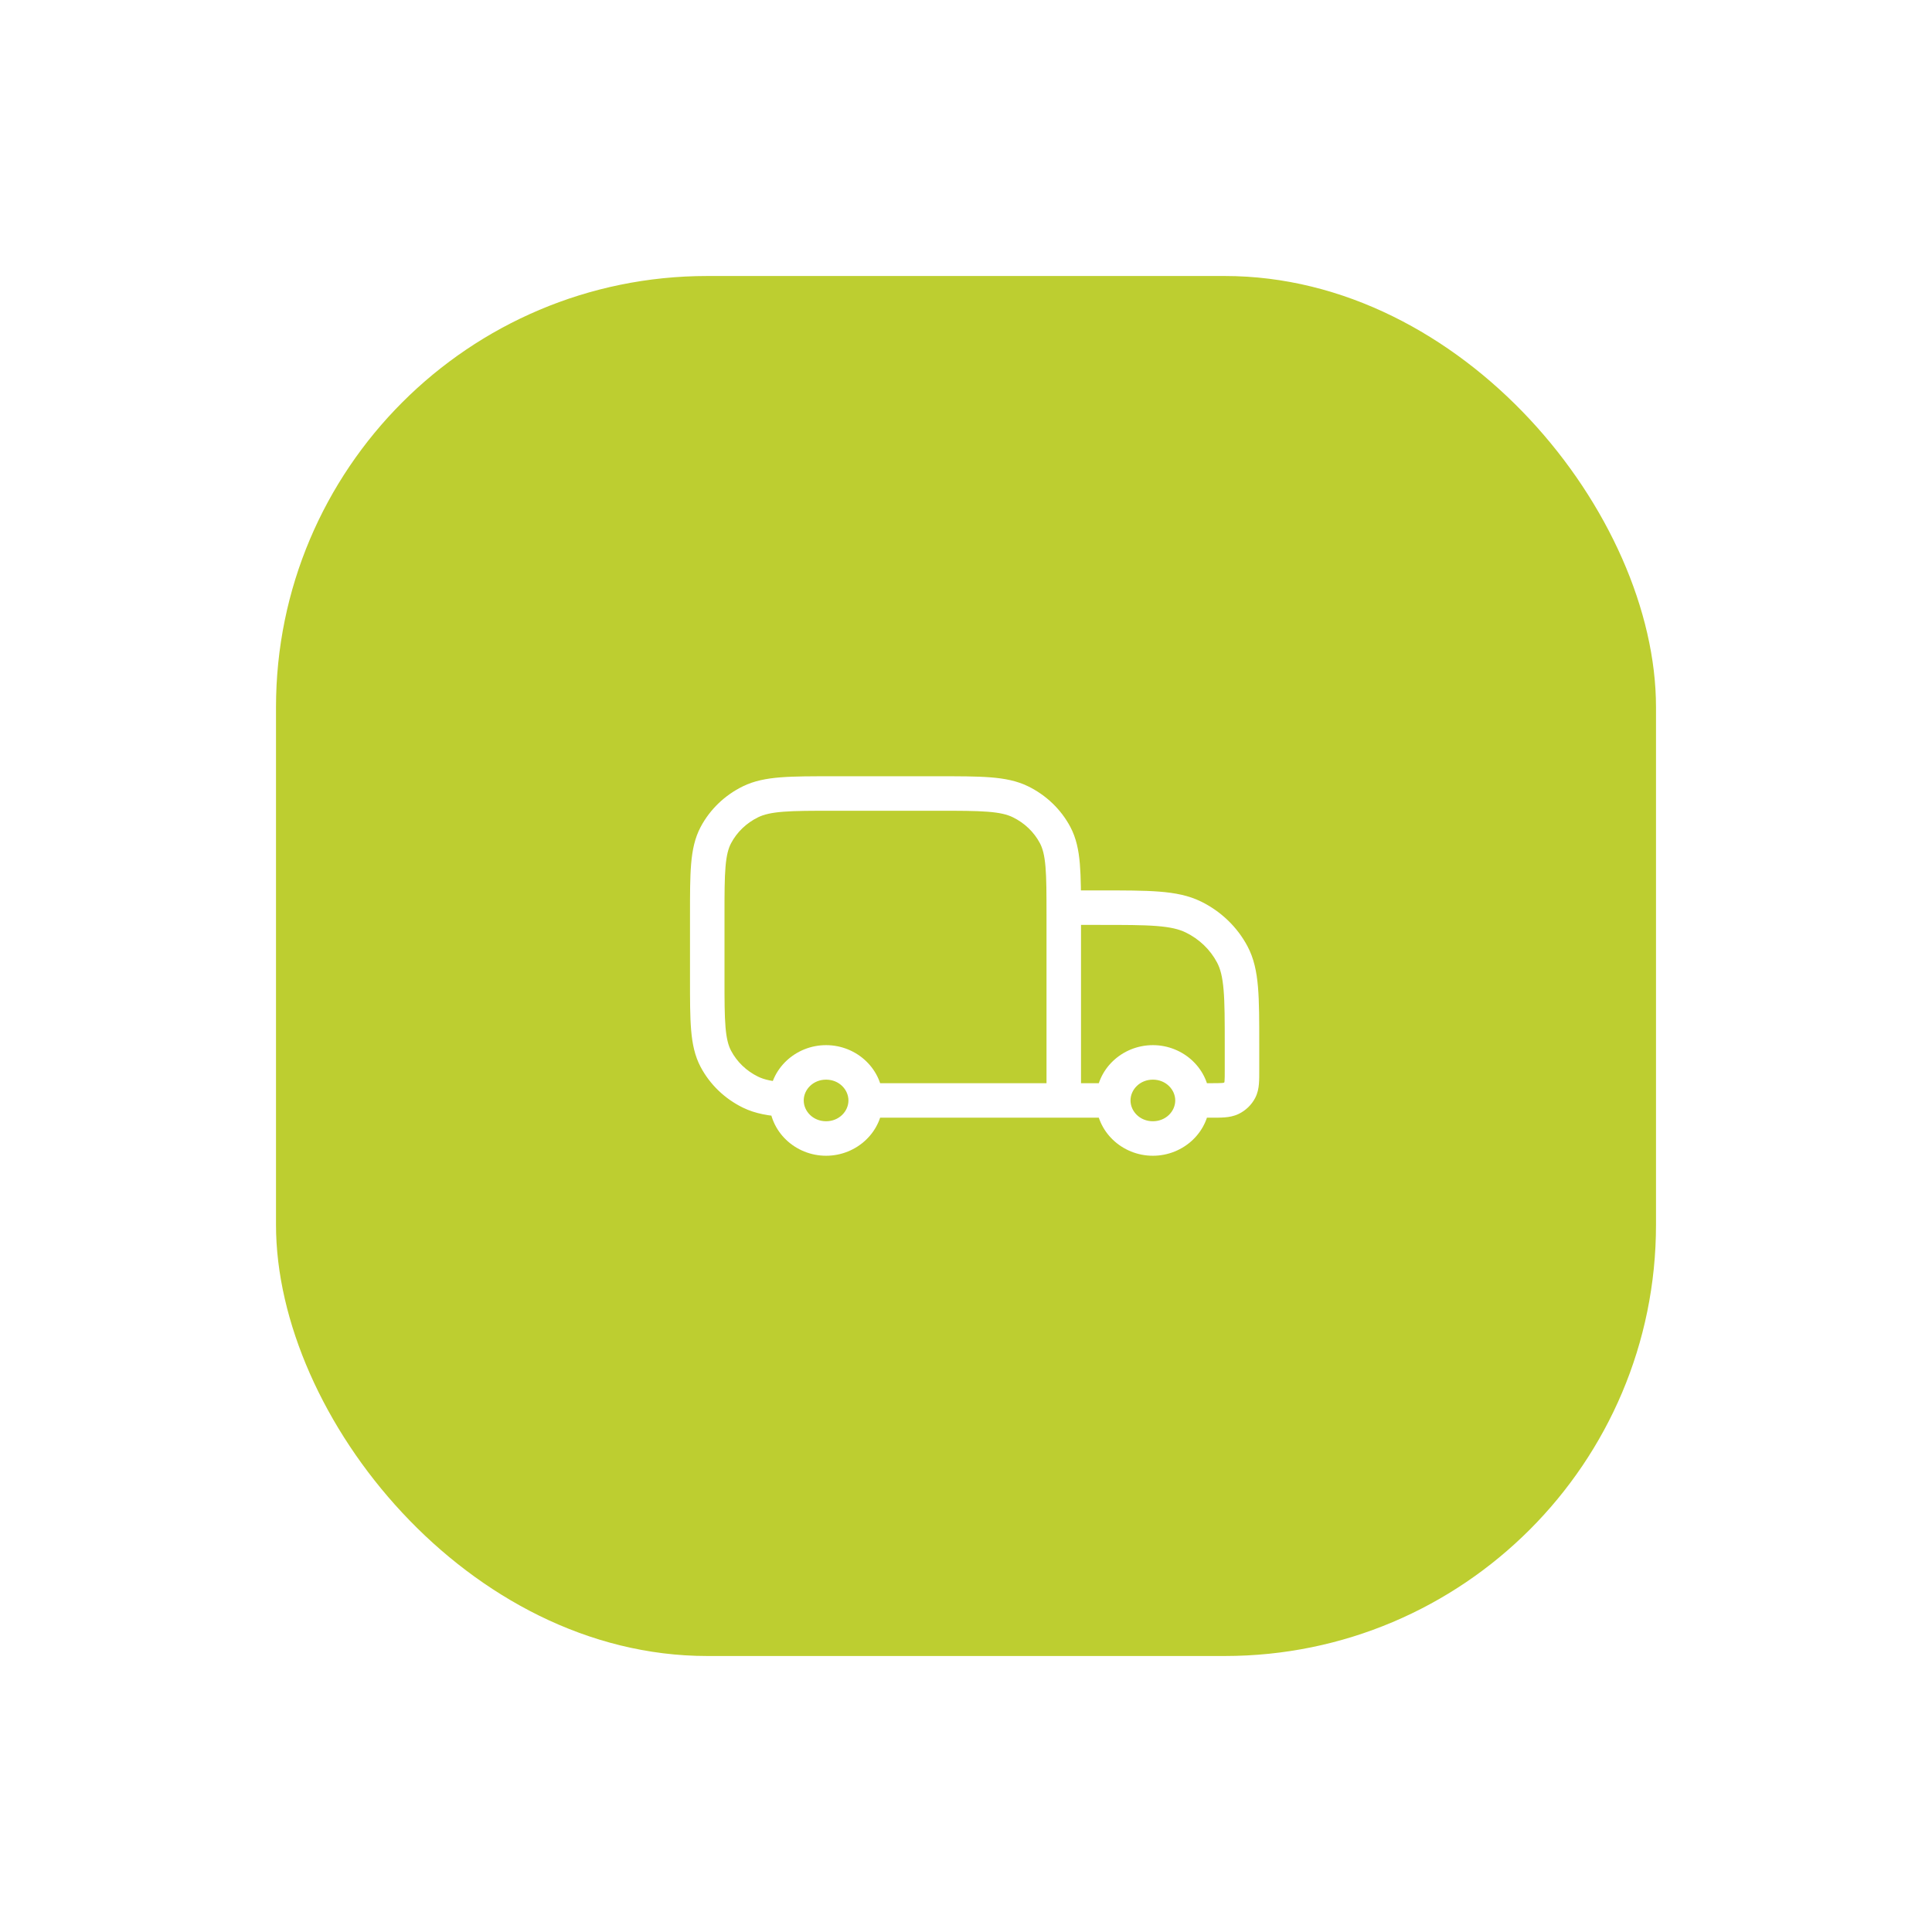 <?xml version="1.0" encoding="UTF-8"?> <svg xmlns="http://www.w3.org/2000/svg" width="112" height="112" viewBox="0 0 112 112" fill="none"><g filter="url(#filter0_d_191_361)"><rect x="16" y="16" width="80" height="80" rx="25" fill="#BDCE30"></rect><g clip-path="url(#clip0_191_361)"><path d="M41.501 61.385L40.617 61.854L40.617 61.854L41.501 61.385ZM43.508 63.313L43.947 62.415L43.947 62.415L43.508 63.313ZM59.159 46.481L59.599 45.583L59.599 45.583L59.159 46.481ZM61.166 48.409L60.283 48.877L60.283 48.877L61.166 48.409ZM43.508 46.481L43.947 47.379L43.947 47.379L43.508 46.481ZM41.501 48.409L42.384 48.877L42.384 48.877L41.501 48.409ZM61.667 52.618V51.618H60.667V52.618H61.667ZM71.875 63.192L70.991 62.723L70.991 62.723L71.875 63.192ZM71.373 63.674L71.813 64.572L71.813 64.572L71.373 63.674ZM69.179 53.159L68.739 54.057L68.739 54.057L69.179 53.159ZM71.437 55.328L72.32 54.859L72.32 54.859L71.437 55.328ZM48.348 47H54.319V45H48.348V47ZM60.667 53.059V63.794H62.667V53.059H60.667ZM42 56.735V53.059H40V56.735H42ZM40 56.735C40 57.953 39.999 58.93 40.066 59.718C40.134 60.519 40.278 61.214 40.617 61.854L42.384 60.917C42.223 60.613 42.116 60.219 42.059 59.548C42.001 58.865 42 57.988 42 56.735H40ZM43.947 62.415C43.268 62.083 42.723 61.556 42.384 60.917L40.617 61.854C41.159 62.875 42.019 63.698 43.068 64.211L43.947 62.415ZM54.319 47C55.62 47 56.539 47.001 57.257 47.057C57.964 47.112 58.389 47.217 58.719 47.379L59.599 45.583C58.947 45.264 58.238 45.128 57.413 45.063C56.599 44.999 55.589 45 54.319 45V47ZM62.667 53.059C62.667 51.841 62.667 50.864 62.6 50.076C62.532 49.276 62.389 48.58 62.05 47.94L60.283 48.877C60.444 49.181 60.551 49.575 60.608 50.246C60.666 50.929 60.667 51.806 60.667 53.059H62.667ZM58.719 47.379C59.399 47.712 59.944 48.239 60.283 48.877L62.05 47.94C61.508 46.919 60.648 46.096 59.599 45.583L58.719 47.379ZM48.348 45C47.078 45 46.068 44.999 45.254 45.063C44.429 45.128 43.72 45.264 43.068 45.583L43.947 47.379C44.278 47.217 44.703 47.112 45.41 47.057C46.128 47.001 47.046 47 48.348 47V45ZM42 53.059C42 51.806 42.001 50.929 42.059 50.246C42.116 49.575 42.223 49.181 42.384 48.877L40.617 47.94C40.278 48.58 40.134 49.276 40.066 50.076C39.999 50.864 40 51.841 40 53.059H42ZM43.068 45.583C42.019 46.096 41.159 46.919 40.617 47.94L42.384 48.877C42.723 48.239 43.268 47.712 43.947 47.379L43.068 45.583ZM61.667 53.618H63.733V51.618H61.667V53.618ZM71 60.559V62.029H73V60.559H71ZM62.667 53.059V52.618H60.667V53.059H62.667ZM71 62.029C71 62.355 70.999 62.537 70.988 62.669C70.978 62.788 70.965 62.773 70.991 62.723L72.758 63.66C72.91 63.375 72.96 63.088 72.981 62.839C73.001 62.602 73 62.321 73 62.029H71ZM70.163 64.794C70.469 64.794 70.756 64.795 70.995 64.776C71.246 64.756 71.529 64.711 71.813 64.572L70.933 62.776C70.972 62.757 70.972 62.772 70.839 62.782C70.696 62.793 70.5 62.794 70.163 62.794V64.794ZM70.991 62.723C70.983 62.74 70.965 62.76 70.933 62.776L71.813 64.572C72.213 64.376 72.547 64.059 72.758 63.66L70.991 62.723ZM63.733 53.618C65.196 53.618 66.235 53.618 67.049 53.682C67.851 53.745 68.348 53.865 68.739 54.057L69.619 52.26C68.905 51.911 68.125 51.761 67.205 51.688C66.295 51.617 65.164 51.618 63.733 51.618V53.618ZM73 60.559C73 59.186 73.001 58.094 72.926 57.214C72.85 56.322 72.691 55.558 72.32 54.859L70.553 55.796C70.746 56.159 70.868 56.621 70.933 57.384C70.999 58.159 71 59.152 71 60.559H73ZM68.739 54.057C69.527 54.442 70.159 55.053 70.553 55.796L72.32 54.859C71.724 53.734 70.775 52.827 69.619 52.26L68.739 54.057ZM49.185 63.794C49.185 64.423 48.643 65 47.889 65V67C49.671 67 51.185 65.602 51.185 63.794H49.185ZM47.889 65C47.135 65 46.593 64.423 46.593 63.794H44.593C44.593 65.602 46.107 67 47.889 67V65ZM47.889 62.588C48.643 62.588 49.185 63.166 49.185 63.794H51.185C51.185 61.986 49.671 60.588 47.889 60.588V62.588ZM61.667 62.794H50.185V64.794H61.667V62.794ZM46.593 63.794C46.593 63.786 46.593 63.779 46.593 63.771L44.593 63.732C44.593 63.753 44.593 63.773 44.593 63.794H46.593ZM46.593 63.771C46.605 63.153 47.144 62.588 47.889 62.588V60.588C46.127 60.588 44.628 61.954 44.593 63.732L46.593 63.771ZM45.651 62.754C44.798 62.703 44.316 62.595 43.947 62.415L43.068 64.211C43.791 64.565 44.586 64.695 45.535 64.75L45.651 62.754ZM68.13 63.794C68.13 64.423 67.588 65 66.833 65V67C68.616 67 70.13 65.602 70.13 63.794H68.13ZM66.833 65C66.079 65 65.537 64.423 65.537 63.794H63.537C63.537 65.602 65.051 67 66.833 67V65ZM65.537 63.794C65.537 63.166 66.079 62.588 66.833 62.588V60.588C65.051 60.588 63.537 61.986 63.537 63.794H65.537ZM66.833 62.588C67.588 62.588 68.13 63.166 68.13 63.794H70.13C70.13 61.986 68.616 60.588 66.833 60.588V62.588ZM70.163 62.794H69.13V64.794H70.163V62.794ZM64.537 62.794H61.667V64.794H64.537V62.794Z" fill="white"></path></g></g><defs><filter id="filter0_d_191_361" x="0" y="0" width="112" height="112" filterUnits="userSpaceOnUse" color-interpolation-filters="sRGB"><feFlood flood-opacity="0" result="BackgroundImageFix"></feFlood><feColorMatrix in="SourceAlpha" type="matrix" values="0 0 0 0 0 0 0 0 0 0 0 0 0 0 0 0 0 0 127 0" result="hardAlpha"></feColorMatrix><feMorphology radius="3" operator="dilate" in="SourceAlpha" result="effect1_dropShadow_191_361"></feMorphology><feOffset></feOffset><feGaussianBlur stdDeviation="6.5"></feGaussianBlur><feComposite in2="hardAlpha" operator="out"></feComposite><feColorMatrix type="matrix" values="0 0 0 0 0 0 0 0 0 0 0 0 0 0 0 0 0 0 0.05 0"></feColorMatrix><feBlend mode="normal" in2="BackgroundImageFix" result="effect1_dropShadow_191_361"></feBlend><feBlend mode="normal" in="SourceGraphic" in2="effect1_dropShadow_191_361" result="shape"></feBlend></filter><clipPath id="clip0_191_361"><rect width="40" height="40" fill="white" transform="translate(36 36)"></rect></clipPath></defs></svg> 